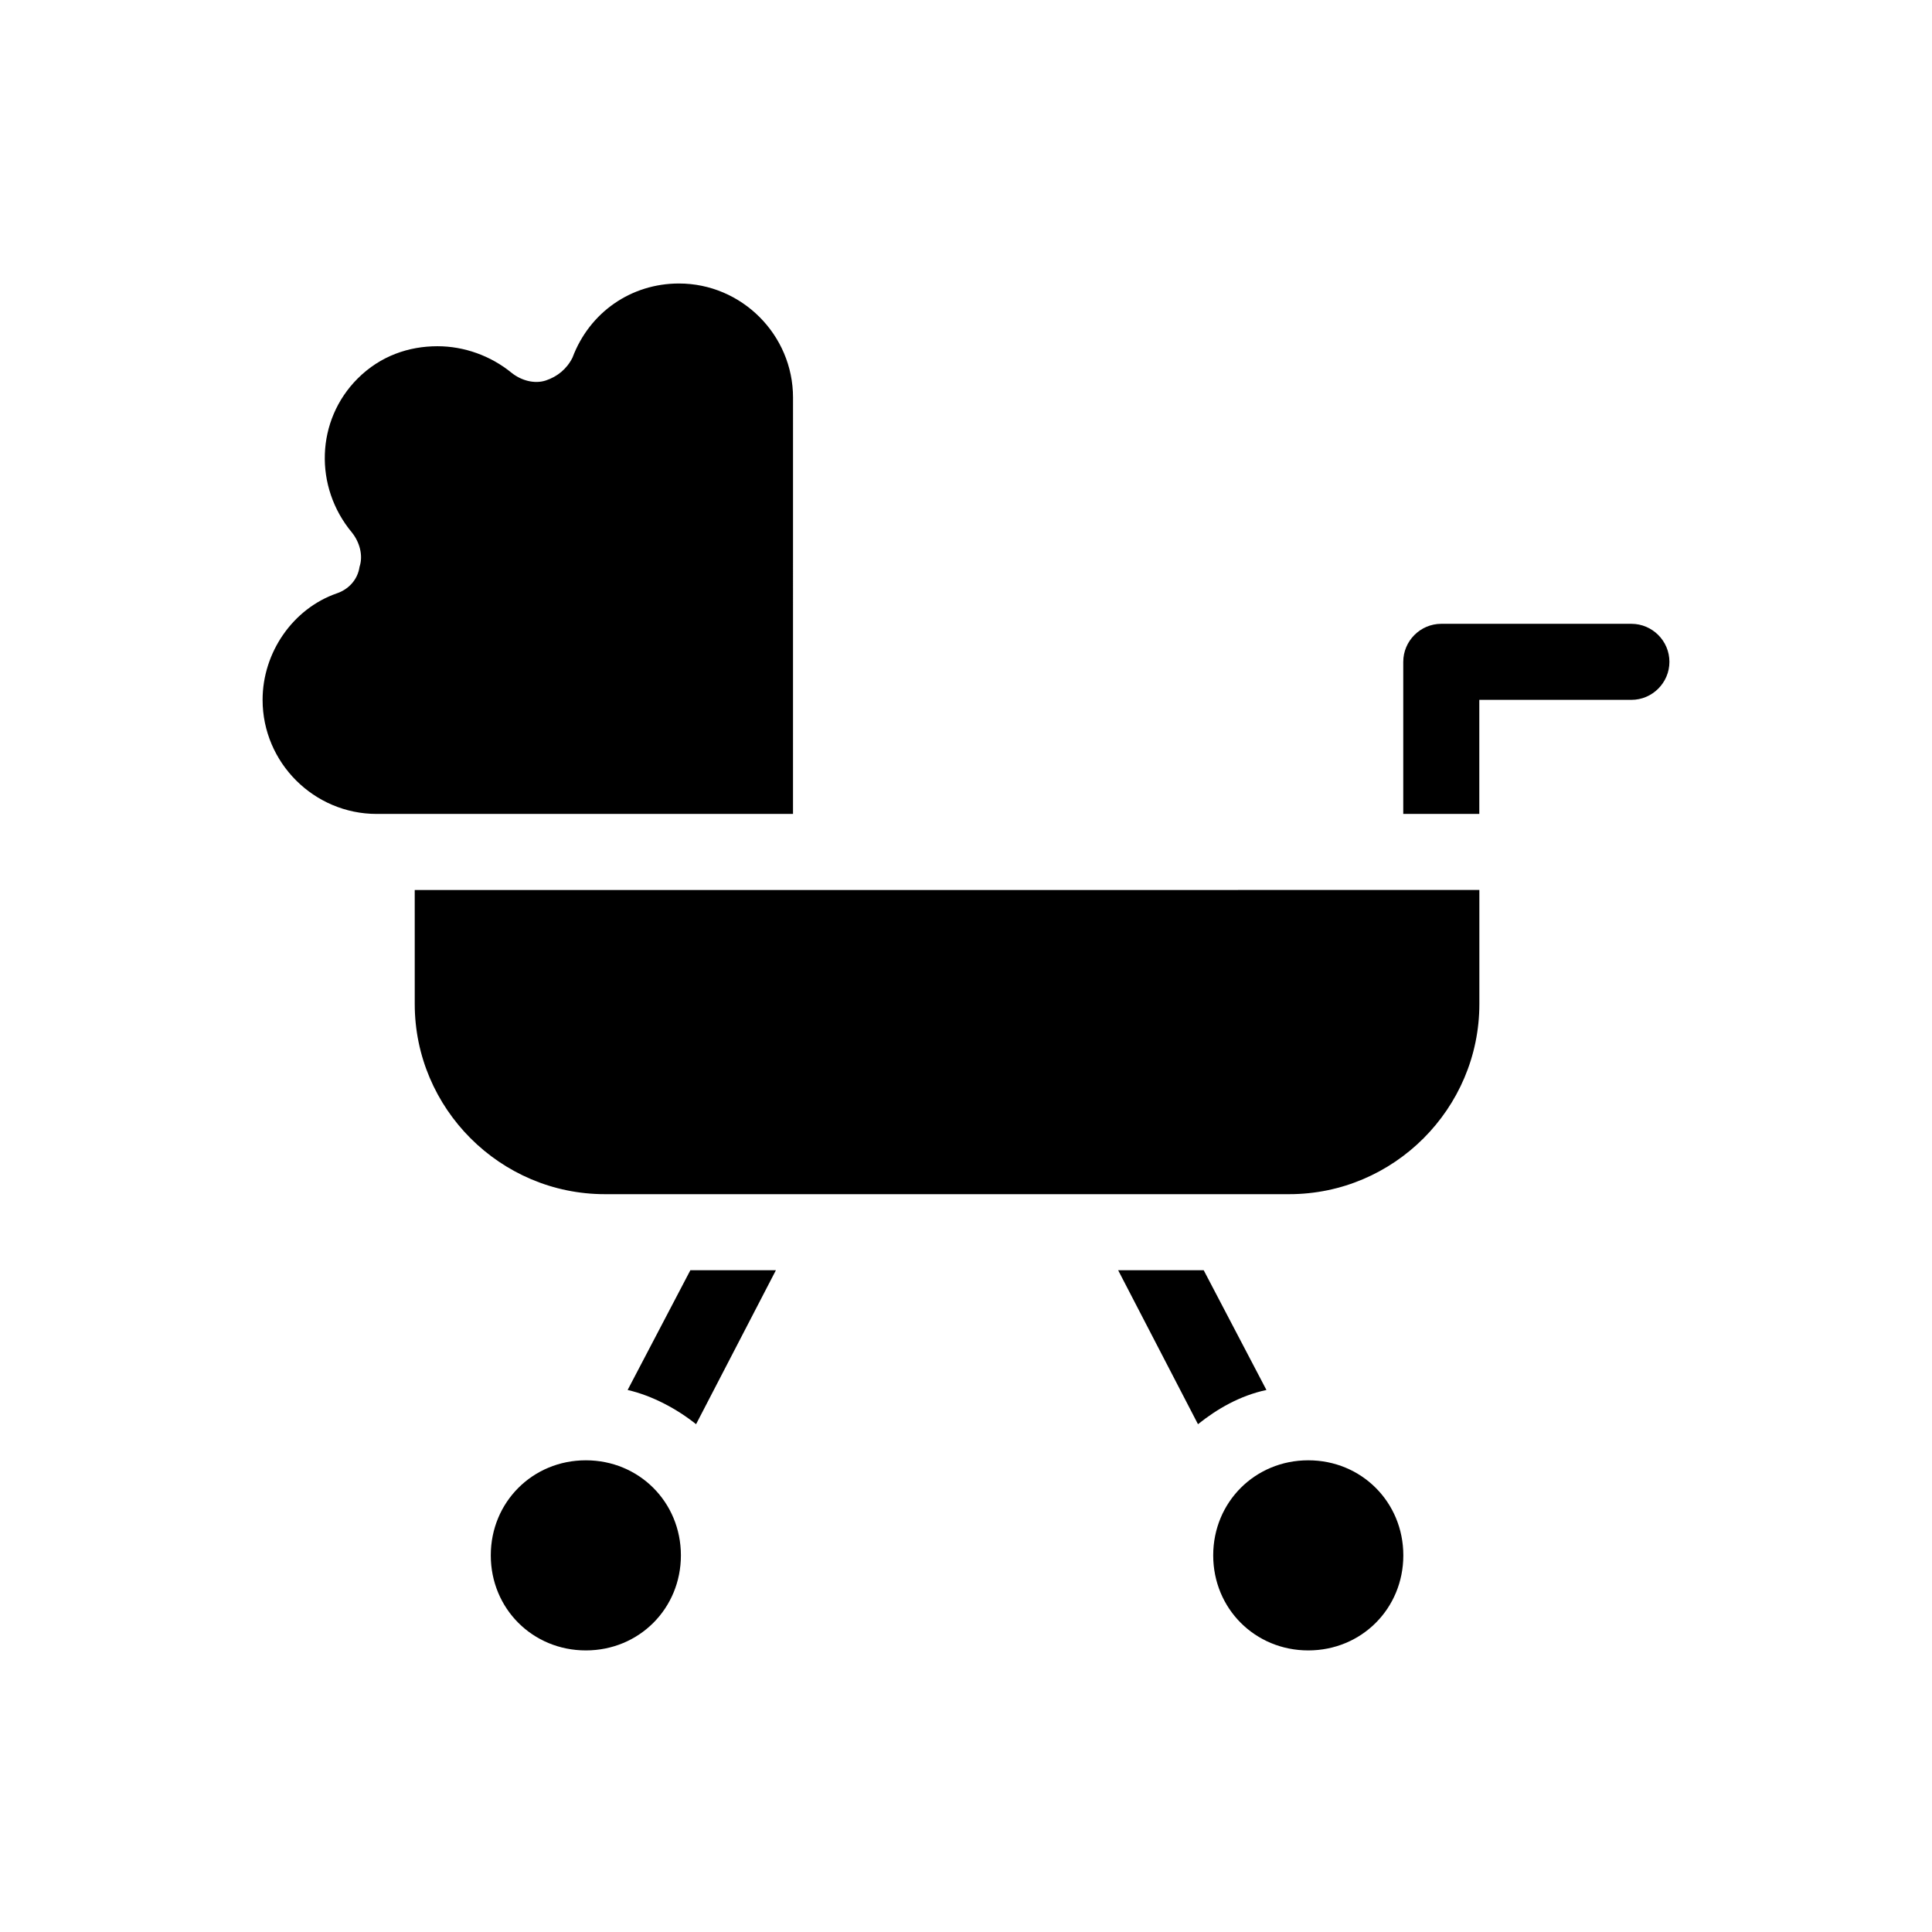 <?xml version="1.0" encoding="UTF-8"?>
<!-- Uploaded to: ICON Repo, www.iconrepo.com, Generator: ICON Repo Mixer Tools -->
<svg fill="#000000" width="800px" height="800px" version="1.1" viewBox="144 144 512 512" xmlns="http://www.w3.org/2000/svg">
 <path d="m354.66 359.7h-110.84c-16.625 0-30.23-13.602-30.23-30.23 0-12.594 8.062-24.184 19.648-28.215 3.023-1.008 5.543-3.527 6.047-7.055 1.008-3.023 0-6.551-2.016-9.07-10.078-12.09-9.574-29.727 1.512-40.809 6.047-6.047 13.602-8.566 21.16-8.566 7.055 0 14.105 2.519 19.648 7.055 2.519 2.016 6.047 3.023 9.07 2.016 3.023-1.008 5.543-3.023 7.055-6.047 4.535-12.09 15.617-19.648 28.215-19.648 16.625 0 30.23 13.602 30.23 30.23l-0.004 110.34zm221.68-50.383h-50.383c-5.543 0-10.078 4.535-10.078 10.078v40.305h20.152v-30.23h40.305c5.543 0 10.078-4.535 10.078-10.078 0-5.539-4.531-10.074-10.074-10.074zm-266.01 203.04c6.551 1.512 13.098 5.039 18.137 9.07l21.16-40.809h-22.672zm152.66-31.738h-22.672l21.16 40.809c5.039-4.031 11.082-7.559 18.137-9.07zm-209.08-70.535c0 27.711 22.672 50.383 50.383 50.383h181.37c27.711 0 50.383-22.672 50.383-50.383v-30.23l-282.14 0.004zm45.344 120.91c-14.105 0-25.191 11.082-25.191 25.191 0 14.105 11.082 25.191 25.191 25.191 14.105 0 25.191-11.082 25.191-25.191-0.004-14.105-11.086-25.191-25.191-25.191zm191.45 0c-14.105 0-25.191 11.082-25.191 25.191 0 14.105 11.082 25.191 25.191 25.191 14.105 0 25.191-11.082 25.191-25.191 0-14.105-11.086-25.191-25.191-25.191z"/>
</svg>
